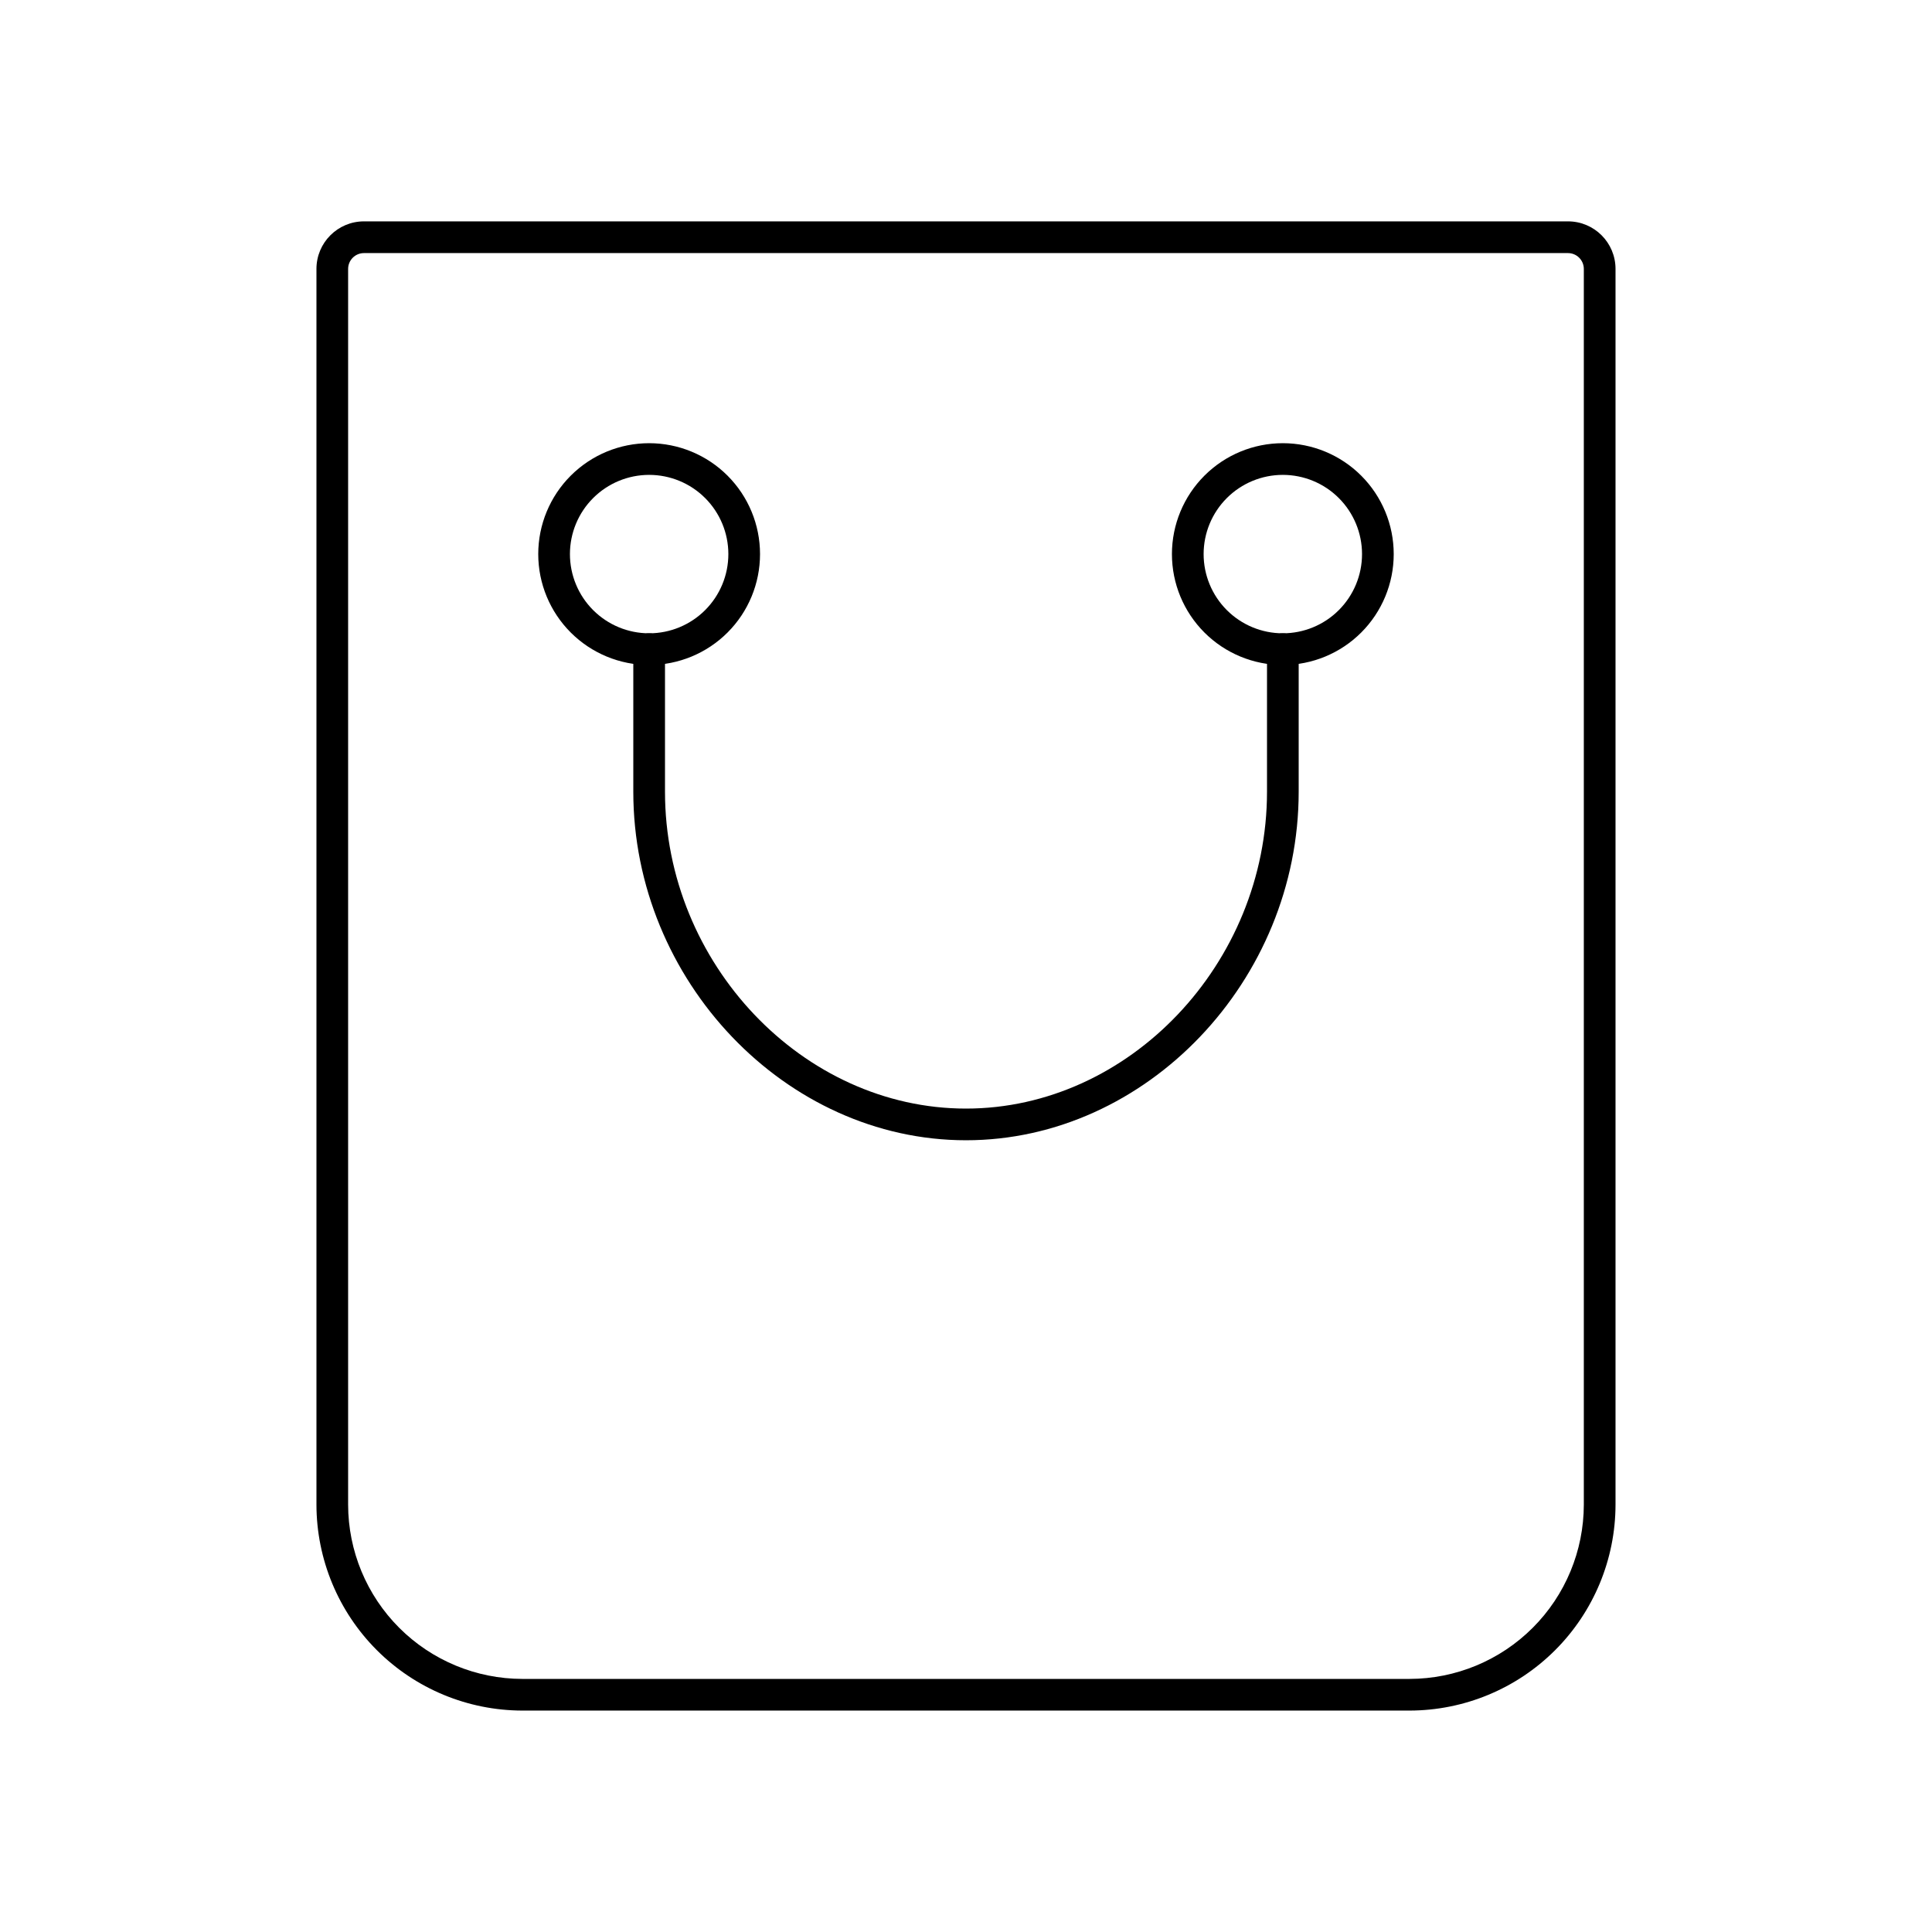 <?xml version="1.0" encoding="UTF-8"?>
<!-- Uploaded to: SVG Repo, www.svgrepo.com, Generator: SVG Repo Mixer Tools -->
<svg fill="#000000" width="800px" height="800px" version="1.1" viewBox="144 144 512 512" xmlns="http://www.w3.org/2000/svg">
 <g>
  <path d="m517.55 597.32h-235.11c-14.469-0.02-28.34-5.773-38.57-16.008-10.234-10.23-15.988-24.102-16.008-38.57v-327.48c0-6.957 5.641-12.598 12.594-12.598h319.08c6.957 0 12.594 5.641 12.594 12.598v327.48c-0.016 14.469-5.773 28.34-16.004 38.57-10.234 10.234-24.105 15.988-38.574 16.008zm-277.1-386.25c-2.316 0-4.195 1.879-4.195 4.199v327.48c0.016 12.242 4.887 23.98 13.543 32.637s20.395 13.527 32.637 13.543h235.11c12.242-0.016 23.98-4.887 32.637-13.543 8.66-8.656 13.531-20.395 13.547-32.637v-327.48c0-1.113-0.445-2.184-1.23-2.969-0.789-0.789-1.855-1.23-2.969-1.23z"/>
  <path d="m400 446.18c-47.785 0-88.168-42.293-88.168-92.363v-37.785c0-2.32 1.879-4.199 4.199-4.199 2.316 0 4.199 1.879 4.199 4.199v37.785c0 45.52 36.535 83.969 79.77 83.969s79.77-38.449 79.77-83.969v-37.785c0-2.32 1.879-4.199 4.195-4.199 2.32 0 4.199 1.879 4.199 4.199v37.785c0 50.07-40.379 92.363-88.164 92.363z"/>
  <path d="m483.96 320.23c-7.793 0-15.27-3.098-20.777-8.609-5.512-5.512-8.609-12.988-8.609-20.781 0-7.793 3.098-15.27 8.609-20.781 5.508-5.512 12.984-8.609 20.777-8.609 7.797 0 15.273 3.098 20.781 8.609 5.512 5.512 8.609 12.988 8.609 20.781 0 7.793-3.098 15.27-8.609 20.781-5.508 5.512-12.984 8.609-20.781 8.609zm0-50.383c-5.566 0-10.906 2.211-14.84 6.148-3.938 3.938-6.148 9.277-6.148 14.844s2.211 10.906 6.148 14.844c3.934 3.938 9.273 6.148 14.84 6.148 5.57 0 10.91-2.211 14.844-6.148 3.938-3.938 6.148-9.277 6.148-14.844s-2.211-10.906-6.148-14.844c-3.934-3.938-9.273-6.148-14.844-6.148z"/>
  <path d="m316.03 320.23c-7.797 0-15.27-3.098-20.781-8.609-5.512-5.512-8.609-12.988-8.609-20.781 0-7.793 3.098-15.27 8.609-20.781 5.512-5.512 12.984-8.609 20.781-8.609 7.793 0 15.27 3.098 20.781 8.609 5.512 5.512 8.605 12.988 8.605 20.781 0 7.793-3.094 15.27-8.605 20.781-5.512 5.512-12.988 8.609-20.781 8.609zm0-50.383c-5.57 0-10.906 2.211-14.844 6.148s-6.148 9.277-6.148 14.844 2.211 10.906 6.148 14.844 9.273 6.148 14.844 6.148c5.566 0 10.906-2.211 14.844-6.148s6.148-9.277 6.148-14.844-2.211-10.906-6.148-14.844-9.277-6.148-14.844-6.148z"/>
 </g>
</svg>